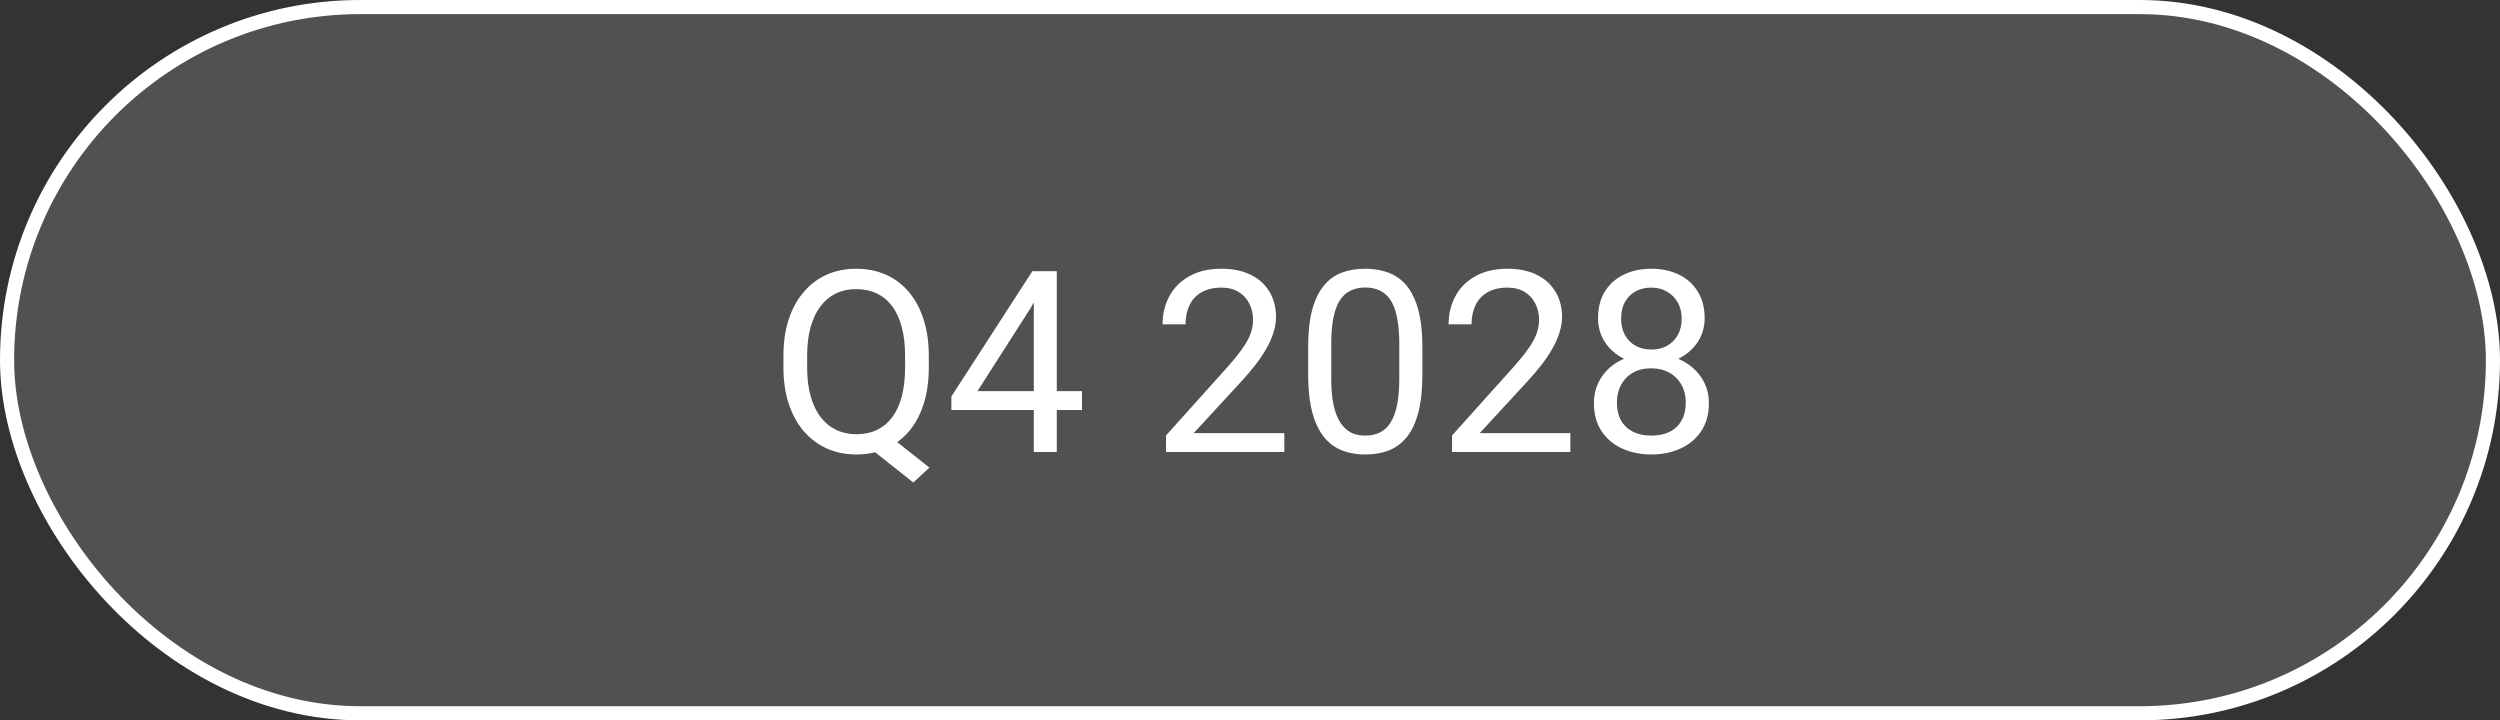 <?xml version="1.0" encoding="UTF-8"?> <svg xmlns="http://www.w3.org/2000/svg" width="177" height="51" viewBox="0 0 177 51" fill="none"><rect x="0" y="0" width="177" height="51" fill="#333333" stroke="none"/><rect x="0.5" y="0.5" width="176" height="50" rx="25" fill="white" fill-opacity="0.15"></rect><rect x="0.5" y="0.5" width="176" height="50" rx="25" stroke="white"></rect><path d="M62.551 30.532L65.803 33.107L64.66 34.162L61.461 31.622L62.551 30.532ZM65.759 25.197V26.006C65.759 26.967 65.639 27.828 65.398 28.59C65.158 29.352 64.812 29.999 64.361 30.532C63.91 31.065 63.368 31.473 62.735 31.754C62.108 32.035 61.405 32.176 60.626 32.176C59.87 32.176 59.176 32.035 58.543 31.754C57.916 31.473 57.371 31.065 56.908 30.532C56.451 29.999 56.097 29.352 55.845 28.59C55.593 27.828 55.467 26.967 55.467 26.006V25.197C55.467 24.236 55.59 23.378 55.836 22.622C56.088 21.86 56.442 21.213 56.899 20.68C57.356 20.141 57.898 19.73 58.525 19.449C59.158 19.168 59.852 19.027 60.608 19.027C61.388 19.027 62.094 19.168 62.727 19.449C63.359 19.73 63.901 20.141 64.353 20.68C64.804 21.213 65.149 21.86 65.39 22.622C65.636 23.378 65.759 24.236 65.759 25.197ZM64.08 26.006V25.18C64.08 24.418 64.001 23.744 63.843 23.158C63.69 22.572 63.465 22.08 63.166 21.682C62.867 21.283 62.504 20.981 62.076 20.776C61.648 20.571 61.159 20.469 60.608 20.469C60.087 20.469 59.612 20.571 59.185 20.776C58.763 20.981 58.399 21.283 58.095 21.682C57.79 22.08 57.556 22.572 57.392 23.158C57.227 23.744 57.145 24.418 57.145 25.18V26.006C57.145 26.773 57.227 27.453 57.392 28.045C57.556 28.631 57.79 29.126 58.095 29.53C58.405 29.929 58.774 30.23 59.202 30.436C59.63 30.641 60.105 30.743 60.626 30.743C61.177 30.743 61.666 30.641 62.094 30.436C62.522 30.23 62.882 29.929 63.175 29.53C63.474 29.126 63.699 28.631 63.852 28.045C64.004 27.453 64.08 26.773 64.08 26.006ZM76.605 27.693V29.029H67.358V28.071L73.089 19.203H74.416L72.992 21.77L69.204 27.693H76.605ZM74.82 19.203V32H73.194V19.203H74.82ZM90.931 30.664V32H82.555V30.831L86.747 26.164C87.263 25.59 87.661 25.104 87.942 24.705C88.23 24.301 88.429 23.94 88.54 23.624C88.657 23.302 88.716 22.974 88.716 22.64C88.716 22.218 88.628 21.837 88.452 21.497C88.282 21.151 88.03 20.876 87.696 20.671C87.362 20.466 86.958 20.363 86.483 20.363C85.915 20.363 85.44 20.475 85.06 20.697C84.685 20.914 84.403 21.219 84.216 21.611C84.028 22.004 83.935 22.455 83.935 22.965H82.309C82.309 22.244 82.467 21.585 82.783 20.987C83.1 20.39 83.568 19.915 84.189 19.564C84.811 19.206 85.575 19.027 86.483 19.027C87.292 19.027 87.983 19.171 88.558 19.458C89.132 19.739 89.571 20.138 89.876 20.653C90.186 21.163 90.342 21.761 90.342 22.446C90.342 22.821 90.277 23.202 90.148 23.589C90.025 23.97 89.853 24.351 89.63 24.731C89.413 25.112 89.158 25.487 88.865 25.856C88.578 26.226 88.27 26.589 87.942 26.946L84.515 30.664H90.931ZM100.704 24.582V26.533C100.704 27.582 100.61 28.467 100.423 29.188C100.235 29.908 99.966 30.488 99.614 30.928C99.263 31.367 98.838 31.686 98.34 31.886C97.848 32.079 97.291 32.176 96.67 32.176C96.178 32.176 95.724 32.114 95.308 31.991C94.892 31.868 94.517 31.672 94.183 31.402C93.855 31.127 93.573 30.77 93.339 30.33C93.105 29.891 92.926 29.357 92.803 28.73C92.68 28.104 92.618 27.371 92.618 26.533V24.582C92.618 23.533 92.712 22.654 92.899 21.945C93.093 21.236 93.365 20.668 93.717 20.24C94.068 19.807 94.49 19.496 94.982 19.309C95.481 19.121 96.037 19.027 96.652 19.027C97.15 19.027 97.607 19.089 98.023 19.212C98.445 19.329 98.82 19.52 99.148 19.783C99.477 20.041 99.755 20.387 99.983 20.82C100.218 21.248 100.396 21.773 100.52 22.394C100.643 23.015 100.704 23.744 100.704 24.582ZM99.069 26.797V24.31C99.069 23.735 99.034 23.231 98.964 22.798C98.899 22.358 98.803 21.983 98.674 21.673C98.545 21.362 98.381 21.11 98.182 20.917C97.988 20.724 97.763 20.583 97.505 20.495C97.253 20.401 96.969 20.355 96.652 20.355C96.266 20.355 95.923 20.428 95.624 20.574C95.325 20.715 95.073 20.94 94.868 21.251C94.669 21.561 94.517 21.969 94.411 22.473C94.306 22.977 94.253 23.589 94.253 24.31V26.797C94.253 27.371 94.285 27.878 94.35 28.317C94.42 28.757 94.522 29.138 94.657 29.46C94.792 29.776 94.956 30.037 95.149 30.242C95.343 30.447 95.565 30.6 95.817 30.699C96.075 30.793 96.359 30.84 96.67 30.84C97.068 30.84 97.417 30.764 97.716 30.611C98.015 30.459 98.264 30.222 98.463 29.899C98.668 29.571 98.82 29.152 98.92 28.643C99.019 28.127 99.069 27.512 99.069 26.797ZM111.181 30.664V32H102.805V30.831L106.997 26.164C107.513 25.59 107.911 25.104 108.192 24.705C108.479 24.301 108.679 23.94 108.79 23.624C108.907 23.302 108.966 22.974 108.966 22.64C108.966 22.218 108.878 21.837 108.702 21.497C108.532 21.151 108.28 20.876 107.946 20.671C107.612 20.466 107.208 20.363 106.733 20.363C106.165 20.363 105.69 20.475 105.31 20.697C104.935 20.914 104.653 21.219 104.466 21.611C104.278 22.004 104.185 22.455 104.185 22.965H102.559C102.559 22.244 102.717 21.585 103.033 20.987C103.35 20.39 103.818 19.915 104.439 19.564C105.061 19.206 105.825 19.027 106.733 19.027C107.542 19.027 108.233 19.171 108.808 19.458C109.382 19.739 109.821 20.138 110.126 20.653C110.437 21.163 110.592 21.761 110.592 22.446C110.592 22.821 110.527 23.202 110.398 23.589C110.275 23.97 110.103 24.351 109.88 24.731C109.663 25.112 109.408 25.487 109.115 25.856C108.828 26.226 108.521 26.589 108.192 26.946L104.765 30.664H111.181ZM120.989 28.537C120.989 29.316 120.808 29.979 120.444 30.523C120.087 31.062 119.601 31.473 118.985 31.754C118.376 32.035 117.688 32.176 116.92 32.176C116.152 32.176 115.461 32.035 114.846 31.754C114.23 31.473 113.744 31.062 113.387 30.523C113.029 29.979 112.851 29.316 112.851 28.537C112.851 28.027 112.947 27.561 113.141 27.14C113.34 26.712 113.618 26.34 113.976 26.023C114.339 25.707 114.767 25.464 115.259 25.294C115.757 25.118 116.305 25.03 116.902 25.03C117.688 25.03 118.388 25.183 119.003 25.487C119.618 25.786 120.102 26.199 120.453 26.727C120.811 27.254 120.989 27.857 120.989 28.537ZM119.354 28.502C119.354 28.027 119.252 27.608 119.047 27.245C118.842 26.876 118.555 26.589 118.186 26.384C117.816 26.179 117.389 26.076 116.902 26.076C116.404 26.076 115.974 26.179 115.61 26.384C115.253 26.589 114.975 26.876 114.775 27.245C114.576 27.608 114.477 28.027 114.477 28.502C114.477 28.994 114.573 29.416 114.767 29.768C114.966 30.113 115.247 30.38 115.61 30.567C115.979 30.749 116.416 30.84 116.92 30.84C117.424 30.84 117.857 30.749 118.221 30.567C118.584 30.38 118.862 30.113 119.056 29.768C119.255 29.416 119.354 28.994 119.354 28.502ZM120.69 22.534C120.69 23.155 120.526 23.715 120.198 24.213C119.87 24.711 119.422 25.104 118.854 25.391C118.285 25.678 117.641 25.821 116.92 25.821C116.188 25.821 115.534 25.678 114.96 25.391C114.392 25.104 113.946 24.711 113.624 24.213C113.302 23.715 113.141 23.155 113.141 22.534C113.141 21.79 113.302 21.157 113.624 20.636C113.952 20.114 114.4 19.716 114.969 19.44C115.537 19.165 116.185 19.027 116.911 19.027C117.644 19.027 118.294 19.165 118.862 19.44C119.431 19.716 119.876 20.114 120.198 20.636C120.526 21.157 120.69 21.79 120.69 22.534ZM119.064 22.561C119.064 22.133 118.974 21.755 118.792 21.427C118.61 21.099 118.358 20.841 118.036 20.653C117.714 20.46 117.339 20.363 116.911 20.363C116.483 20.363 116.108 20.454 115.786 20.636C115.47 20.811 115.221 21.064 115.039 21.392C114.863 21.72 114.775 22.109 114.775 22.561C114.775 23 114.863 23.384 115.039 23.712C115.221 24.04 115.473 24.295 115.795 24.477C116.117 24.658 116.492 24.749 116.92 24.749C117.348 24.749 117.72 24.658 118.036 24.477C118.358 24.295 118.61 24.04 118.792 23.712C118.974 23.384 119.064 23 119.064 22.561Z" fill="white"></path></svg> 